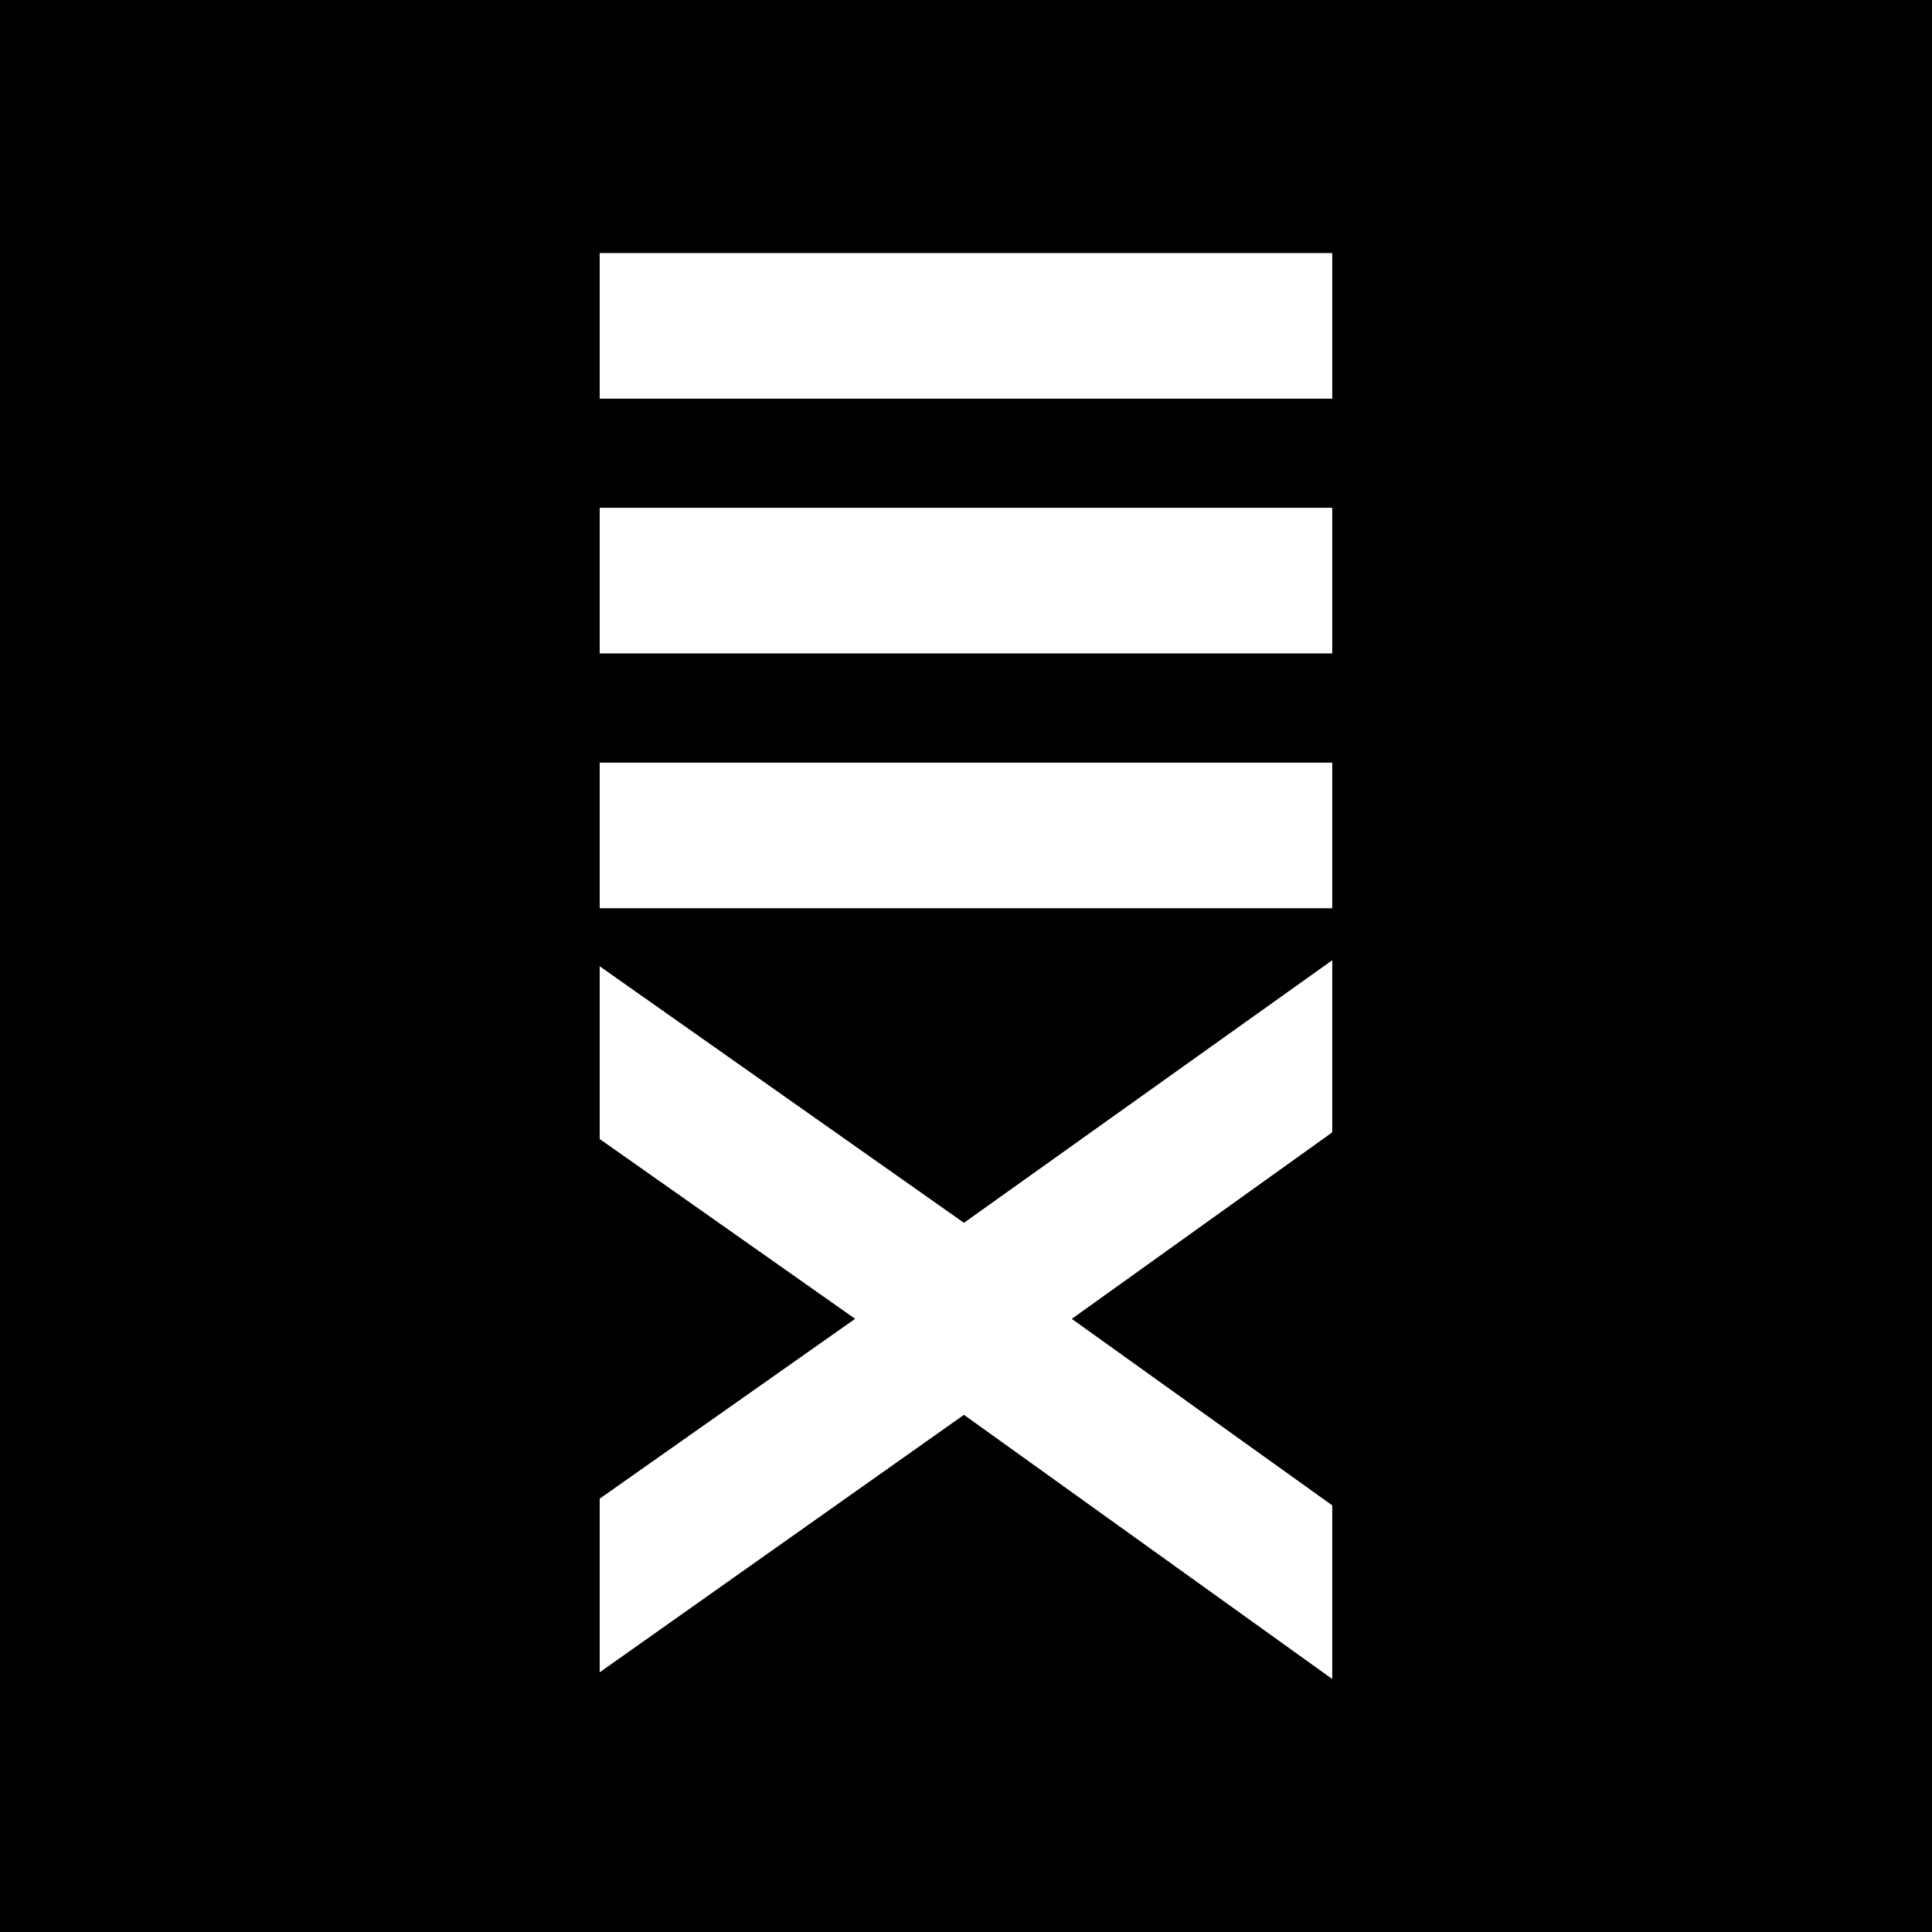 <svg xmlns="http://www.w3.org/2000/svg" width="120.167" height="120.167" viewBox="0 0 120.167 120.167"><rect x="0" y="0" width="120.167" height="120.167" fill="#808080" stroke="none"/><g id="Group_226" data-name="Group 226" transform="translate(-622.917 -8489.833)"><rect id="Rectangle_177" data-name="Rectangle 177" width="77" height="103" transform="translate(645 8499)" fill="#fff"></rect><path id="Path_4368" data-name="Path 4368" d="M0,120.167H120.167V0H0ZM82.863,70.431l-16.2,11.6,16.2,11.6v10.8L59.956,88,37.3,104.014v-10.8L53.188,82.028,37.3,70.844V60.1L59.956,76.057,82.863,59.725Zm0-13.94H37.3V47.434H82.863Zm0-15.85H37.3V31.584H82.863Zm0-15.846H37.3V15.739H82.863Z" transform="translate(622.917 8489.833)"></path></g></svg>